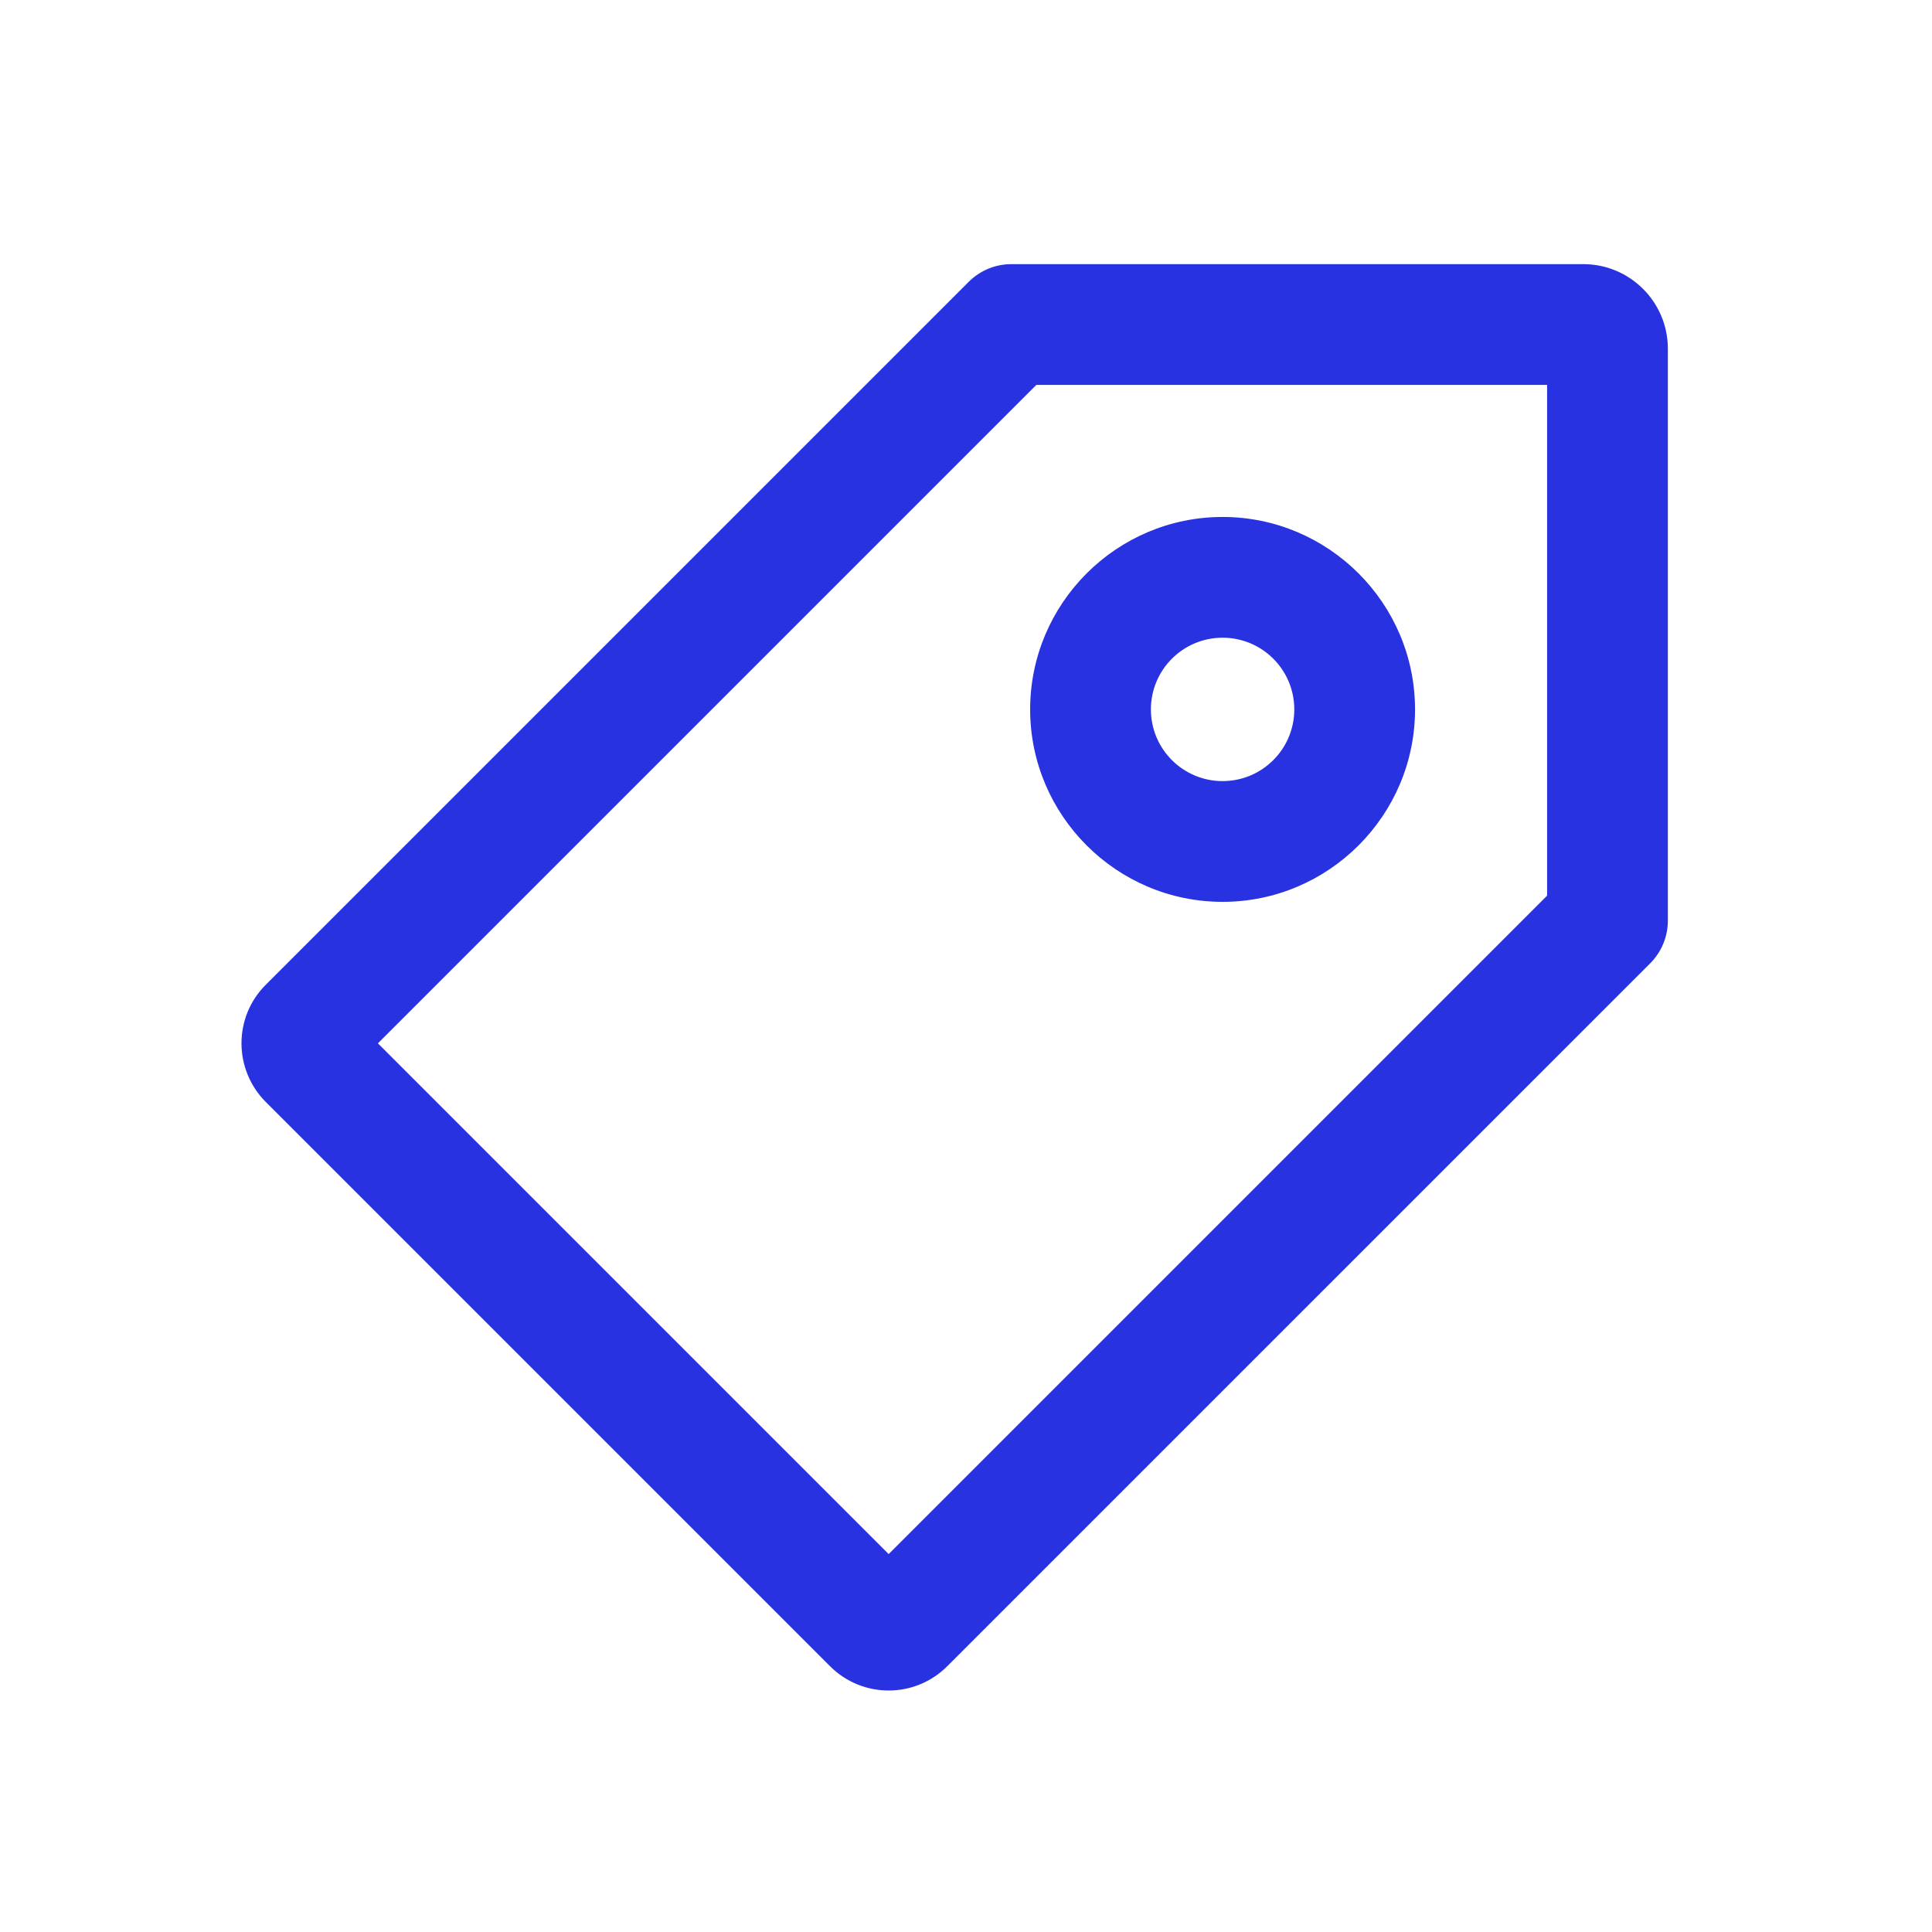<svg xmlns="http://www.w3.org/2000/svg" width="64" height="64" viewBox="0 0 64 64" fill="none">
    <path d="M29.438 56C28.731 56 28.031 55.731 27.494 55.194L8.806 36.506C7.731 35.431 7.731 33.688 8.806 32.619L32.087 9.338C32.462 8.963 32.969 8.75 33.5 8.75H52.45C53.994 8.75 55.25 10.006 55.25 11.55V30.5C55.25 31.031 55.038 31.538 54.663 31.913L31.381 55.194C30.844 55.731 30.144 56 29.438 56ZM12.519 34.562L29.438 51.481L51.25 29.669V12.75H34.331L12.519 34.562Z" fill="#2932E1"/>
    <path d="M40.5 29.875C36.987 29.875 34.125 27.012 34.125 23.5C34.125 19.988 36.987 17.125 40.5 17.125C44.013 17.125 46.875 19.988 46.875 23.5C46.875 27.012 44.013 29.875 40.5 29.875ZM40.5 21.125C39.188 21.125 38.125 22.188 38.125 23.5C38.125 24.812 39.188 25.875 40.5 25.875C41.812 25.875 42.875 24.812 42.875 23.5C42.875 22.188 41.812 21.125 40.5 21.125Z" fill="#2932E1"/>
</svg>